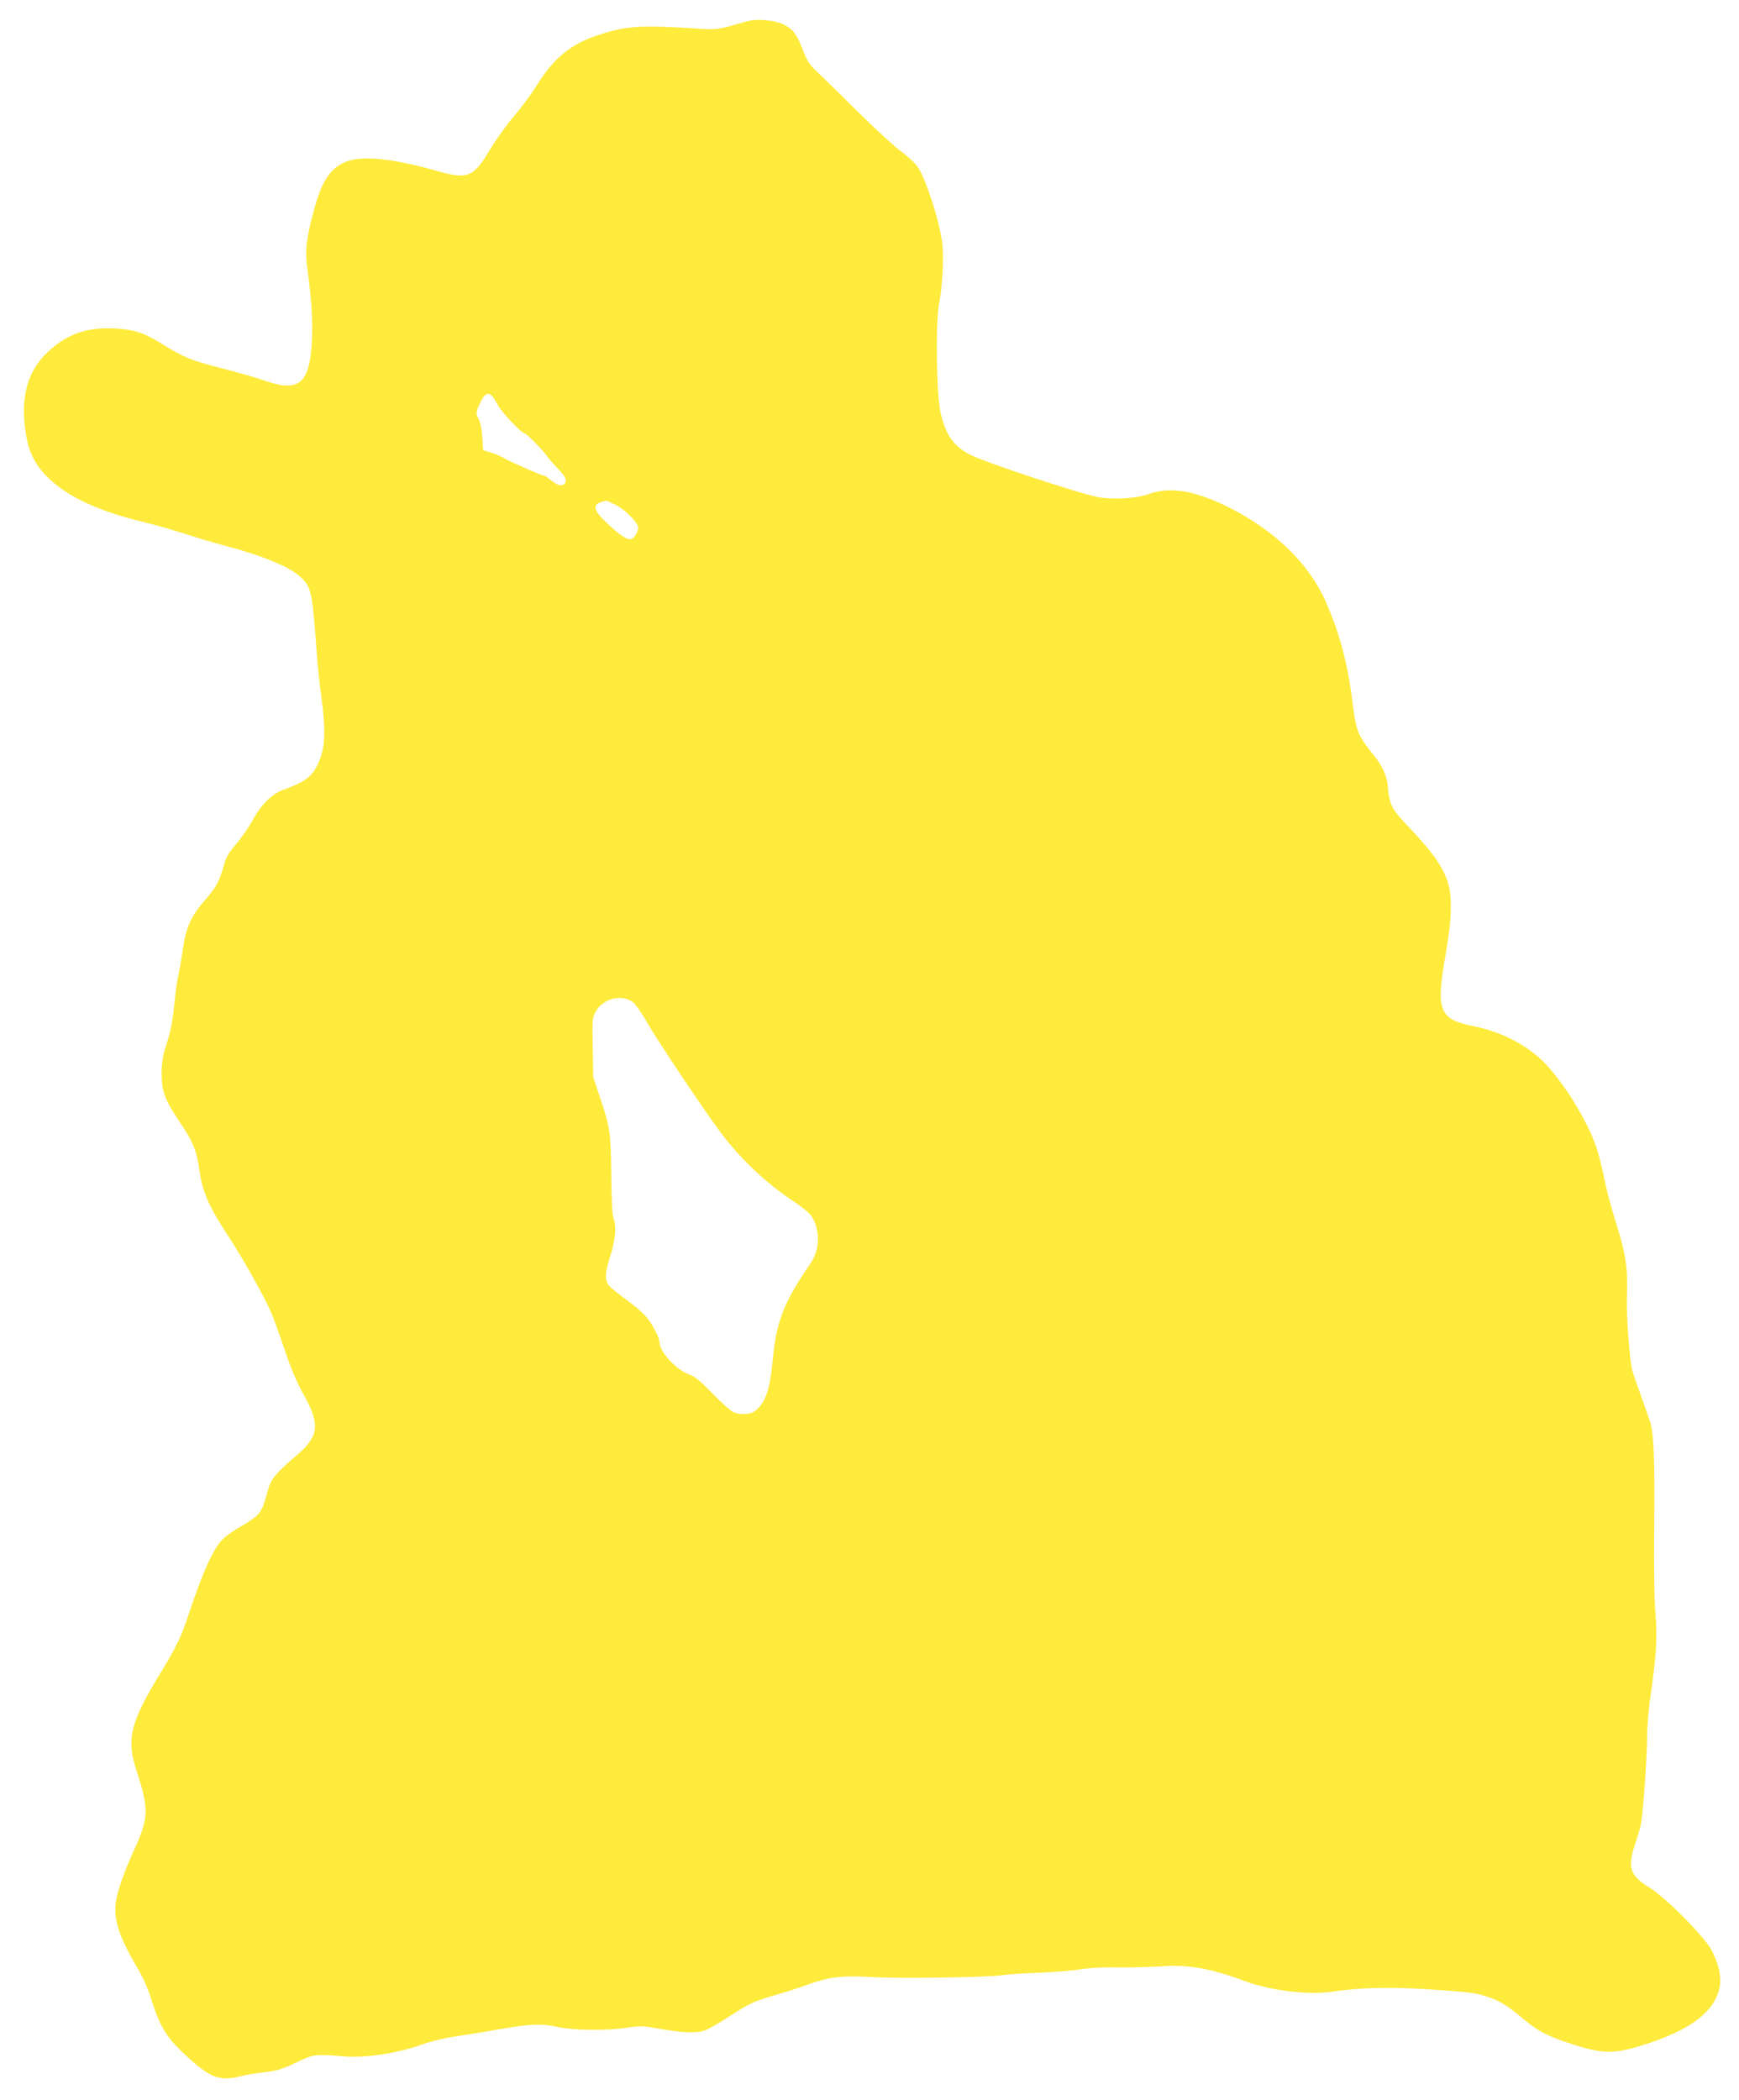 <?xml version="1.0" standalone="no"?>
<!DOCTYPE svg PUBLIC "-//W3C//DTD SVG 20010904//EN"
 "http://www.w3.org/TR/2001/REC-SVG-20010904/DTD/svg10.dtd">
<svg version="1.0" xmlns="http://www.w3.org/2000/svg"
 width="1060pt" height="1280pt" viewBox="0 0 1060 1280"
 preserveAspectRatio="xMidYMid meet">
<g transform="translate(0,1280) scale(0.1,-0.1)"
fill="#ffeb3b" stroke="none">
<path d="M4565 12673 c-11 -3 -60 -16 -108 -30 -77 -21 -101 -24 -180 -19
-372 24 -450 20 -622 -35 -171 -54 -279 -141 -380 -305 -33 -52 -96 -139 -142
-192 -45 -53 -109 -142 -142 -197 -106 -178 -137 -191 -332 -136 -276 78 -460
95 -557 52 -94 -42 -143 -119 -191 -302 -47 -177 -53 -239 -35 -366 24 -174
32 -314 24 -440 -16 -245 -81 -295 -288 -223 -48 17 -165 51 -261 75 -186 48
-229 65 -361 147 -112 70 -173 90 -294 96 -168 8 -289 -35 -403 -142 -118
-109 -164 -258 -142 -453 16 -141 53 -225 136 -309 119 -119 310 -209 580
-274 67 -16 184 -49 260 -74 76 -25 183 -56 238 -71 221 -57 391 -126 458
-185 75 -65 80 -86 107 -460 5 -74 16 -182 24 -240 34 -245 30 -349 -16 -447
-36 -77 -81 -111 -213 -158 -68 -25 -134 -90 -184 -183 -23 -42 -68 -108 -100
-145 -46 -53 -62 -81 -76 -130 -27 -97 -48 -137 -114 -212 -86 -97 -118 -168
-136 -301 -9 -60 -22 -136 -30 -169 -7 -33 -18 -114 -24 -180 -8 -83 -21 -151
-43 -220 -26 -79 -32 -117 -33 -185 0 -110 19 -162 102 -286 91 -135 111 -183
129 -310 18 -131 59 -222 182 -409 82 -126 204 -342 251 -447 16 -35 54 -139
85 -233 40 -118 76 -204 119 -280 100 -180 91 -251 -46 -367 -123 -105 -155
-143 -172 -205 -30 -108 -37 -123 -62 -154 -14 -16 -60 -49 -101 -71 -42 -23
-93 -59 -114 -80 -58 -58 -120 -194 -207 -455 -46 -140 -73 -196 -169 -354
-191 -314 -214 -409 -147 -612 73 -222 71 -278 -13 -463 -63 -137 -108 -264
-116 -330 -15 -105 22 -215 134 -404 31 -51 63 -125 82 -185 54 -176 97 -242
235 -366 131 -117 188 -136 312 -104 31 8 96 19 146 24 74 9 106 19 189 58
109 53 111 53 301 38 127 -10 323 21 465 72 61 22 142 41 225 53 72 11 195 31
275 45 168 29 231 31 332 9 95 -20 288 -23 410 -5 88 13 105 13 200 -4 145
-26 230 -30 282 -12 24 8 87 44 142 80 133 86 151 95 279 133 61 17 157 48
214 69 126 45 206 54 381 44 166 -10 712 -2 795 11 33 5 134 12 225 15 91 4
206 13 255 21 56 9 145 14 235 12 80 -1 195 2 255 6 166 13 304 -12 511 -89
155 -58 387 -87 534 -65 173 25 350 29 575 15 268 -18 294 -21 371 -46 74 -24
125 -55 224 -139 88 -74 152 -106 315 -157 177 -55 243 -53 437 10 271 89 412
200 440 345 11 63 -5 140 -48 222 -44 85 -281 324 -381 385 -116 71 -134 120
-89 256 14 41 29 92 35 114 14 48 41 422 41 557 0 53 9 157 19 230 37 252 44
368 32 511 -8 85 -10 278 -8 542 4 398 -2 552 -24 625 -6 19 -30 89 -54 155
-24 66 -49 138 -55 160 -18 64 -38 350 -33 465 7 150 -8 252 -66 434 -28 87
-60 209 -72 270 -12 61 -32 144 -46 185 -51 158 -194 392 -316 520 -105 108
-262 191 -432 225 -214 43 -234 94 -174 434 41 232 43 368 8 462 -34 90 -89
166 -217 303 -93 97 -114 126 -127 169 -8 28 -15 66 -15 84 0 56 -31 132 -79
191 -106 132 -115 154 -137 332 -29 238 -80 428 -166 620 -103 230 -312 431
-593 571 -202 100 -352 125 -481 79 -76 -27 -214 -36 -307 -20 -108 19 -679
208 -779 257 -103 52 -151 117 -184 254 -26 110 -33 550 -9 674 22 120 30 296
16 382 -22 141 -98 372 -145 443 -17 26 -62 68 -101 96 -38 27 -156 135 -262
240 -105 104 -218 215 -250 245 -51 48 -63 67 -92 142 -37 101 -73 139 -153
163 -49 14 -130 18 -173 8z m-1563 -2290 c9 -10 23 -34 33 -53 19 -38 143
-170 160 -170 12 0 114 -103 139 -140 9 -13 39 -48 67 -77 36 -37 50 -58 47
-75 -5 -35 -42 -35 -85 1 -21 17 -41 31 -45 31 -14 0 -217 89 -245 107 -15 10
-50 25 -77 33 l-51 16 -5 79 c-3 48 -12 93 -23 112 -18 34 -17 45 17 111 22
45 44 53 68 25z m753 -662 c56 -28 135 -108 135 -137 0 -25 -23 -64 -42 -70
-24 -7 -68 21 -150 99 -83 77 -89 114 -23 130 11 2 20 5 21 6 1 0 27 -12 59
-28z m102 -3029 c15 -11 55 -67 87 -124 64 -112 353 -544 450 -673 123 -163
282 -313 451 -423 44 -29 90 -68 103 -87 52 -81 50 -201 -5 -282 -165 -240
-211 -356 -233 -595 -17 -179 -44 -259 -107 -308 -28 -22 -85 -26 -130 -9 -15
5 -73 56 -128 113 -73 75 -111 107 -140 116 -78 25 -185 139 -185 197 0 31
-47 119 -86 162 -20 23 -74 68 -118 100 -45 33 -89 68 -99 79 -32 35 -31 80 2
183 33 102 40 186 20 236 -7 17 -12 119 -13 263 -3 261 -7 287 -68 468 l-42
127 -3 180 c-3 172 -3 182 19 220 45 79 155 107 225 57z"/>
</g>
</svg>
